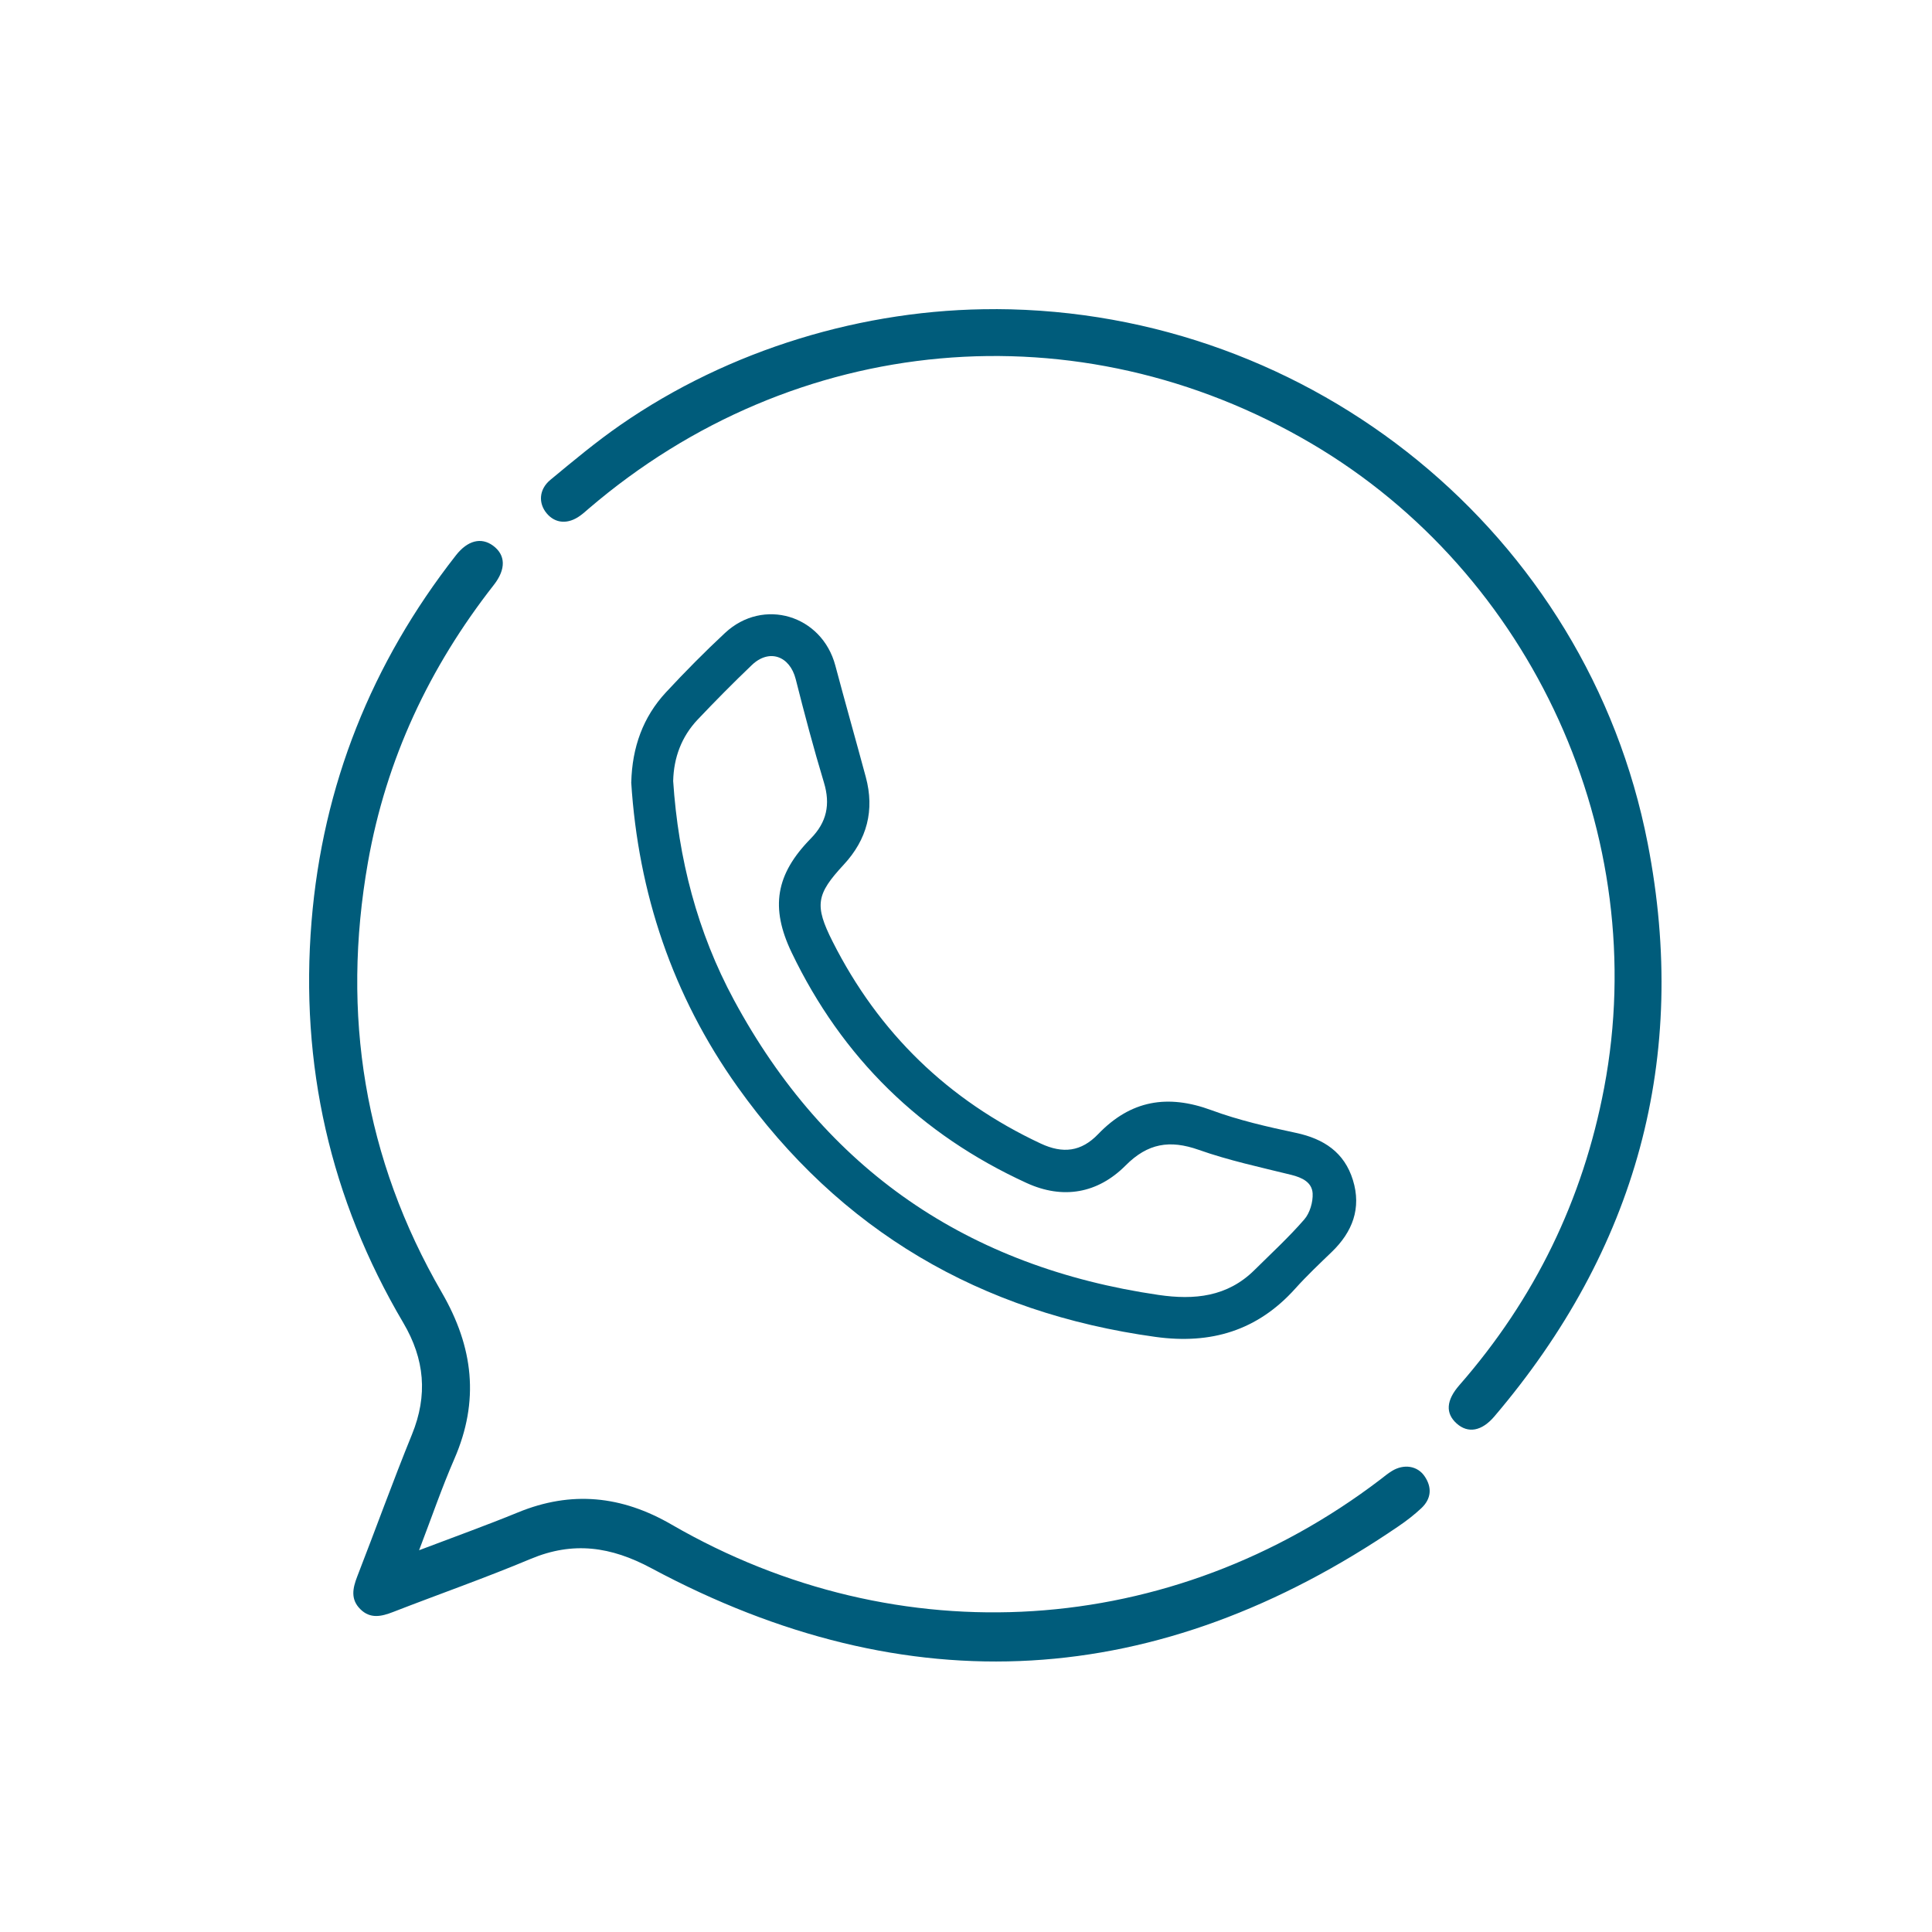 <?xml version="1.0" encoding="UTF-8"?> <svg xmlns="http://www.w3.org/2000/svg" width="50" height="50" viewBox="0 0 50 50" fill="none"><path d="M16.337 20.248C16.36 19.341 16.639 18.559 17.236 17.916C17.727 17.387 18.236 16.872 18.764 16.38C19.754 15.459 21.27 15.918 21.618 17.223C21.874 18.186 22.147 19.145 22.406 20.107C22.639 20.968 22.44 21.725 21.837 22.376C21.124 23.145 21.073 23.427 21.548 24.368C22.74 26.73 24.538 28.473 26.934 29.595C27.509 29.864 27.983 29.806 28.42 29.351C29.265 28.471 30.22 28.314 31.351 28.731C32.057 28.992 32.803 29.162 33.541 29.319C34.262 29.473 34.792 29.824 35.013 30.539C35.239 31.27 35.002 31.884 34.463 32.403C34.142 32.712 33.817 33.019 33.52 33.35C32.543 34.438 31.338 34.797 29.905 34.599C25.374 33.975 21.738 31.853 19.084 28.123C17.405 25.764 16.517 23.109 16.336 20.248L16.337 20.248ZM17.421 20.205C17.554 22.221 18.046 24.122 18.995 25.881C21.366 30.275 25.052 32.793 29.985 33.513C30.909 33.648 31.763 33.564 32.464 32.87C32.9 32.438 33.354 32.021 33.755 31.559C33.899 31.393 33.982 31.11 33.971 30.887C33.955 30.597 33.701 30.476 33.417 30.405C32.613 30.207 31.799 30.032 31.021 29.757C30.274 29.494 29.704 29.586 29.13 30.163C28.41 30.886 27.51 31.047 26.569 30.616C23.828 29.361 21.795 27.375 20.489 24.654C19.929 23.487 20.074 22.629 20.982 21.702C21.397 21.28 21.495 20.817 21.323 20.25C21.056 19.366 20.819 18.472 20.593 17.576C20.439 16.973 19.905 16.783 19.457 17.212C18.979 17.669 18.513 18.14 18.058 18.62C17.635 19.066 17.437 19.612 17.422 20.204L17.421 20.205Z" fill="#005C7B"></path><path d="M10.841 40.122C11.757 39.774 12.588 39.476 13.405 39.141C14.788 38.573 16.089 38.708 17.379 39.455C23.271 42.864 30.319 42.408 35.721 38.291C35.82 38.215 35.916 38.134 36.023 38.069C36.33 37.88 36.685 37.932 36.87 38.208C37.067 38.498 37.041 38.79 36.784 39.032C36.602 39.202 36.404 39.356 36.198 39.496C29.971 43.749 23.514 44.152 16.857 40.585C15.809 40.023 14.832 39.884 13.732 40.345C12.559 40.837 11.357 41.258 10.171 41.719C9.868 41.837 9.581 41.9 9.325 41.645C9.068 41.39 9.127 41.105 9.245 40.8C9.721 39.577 10.166 38.341 10.661 37.125C11.075 36.111 10.992 35.176 10.437 34.234C8.544 31.026 7.76 27.547 8.063 23.845C8.352 20.322 9.616 17.161 11.799 14.372C12.102 13.984 12.454 13.898 12.759 14.121C13.086 14.361 13.101 14.727 12.78 15.138C11.111 17.268 9.993 19.648 9.522 22.318C8.829 26.254 9.427 29.985 11.432 33.447C12.255 34.868 12.412 36.255 11.758 37.758C11.433 38.504 11.17 39.275 10.843 40.128L10.841 40.122Z" fill="#005C7B"></path><path d="M25.776 8C33.965 8.03 41.084 13.819 42.642 21.825C43.723 27.381 42.346 32.341 38.675 36.656C38.347 37.042 37.991 37.103 37.697 36.839C37.406 36.577 37.423 36.242 37.77 35.846C39.717 33.619 40.967 31.052 41.516 28.148C42.751 21.631 39.666 14.847 33.943 11.48C27.913 7.931 20.57 8.593 15.235 13.164C15.163 13.226 15.093 13.29 15.016 13.345C14.7 13.575 14.37 13.551 14.148 13.285C13.929 13.023 13.947 12.665 14.242 12.42C14.835 11.929 15.427 11.434 16.058 10.997C18.863 9.052 22.349 7.988 25.774 8.001L25.776 8Z" fill="#005C7B"></path></svg> 